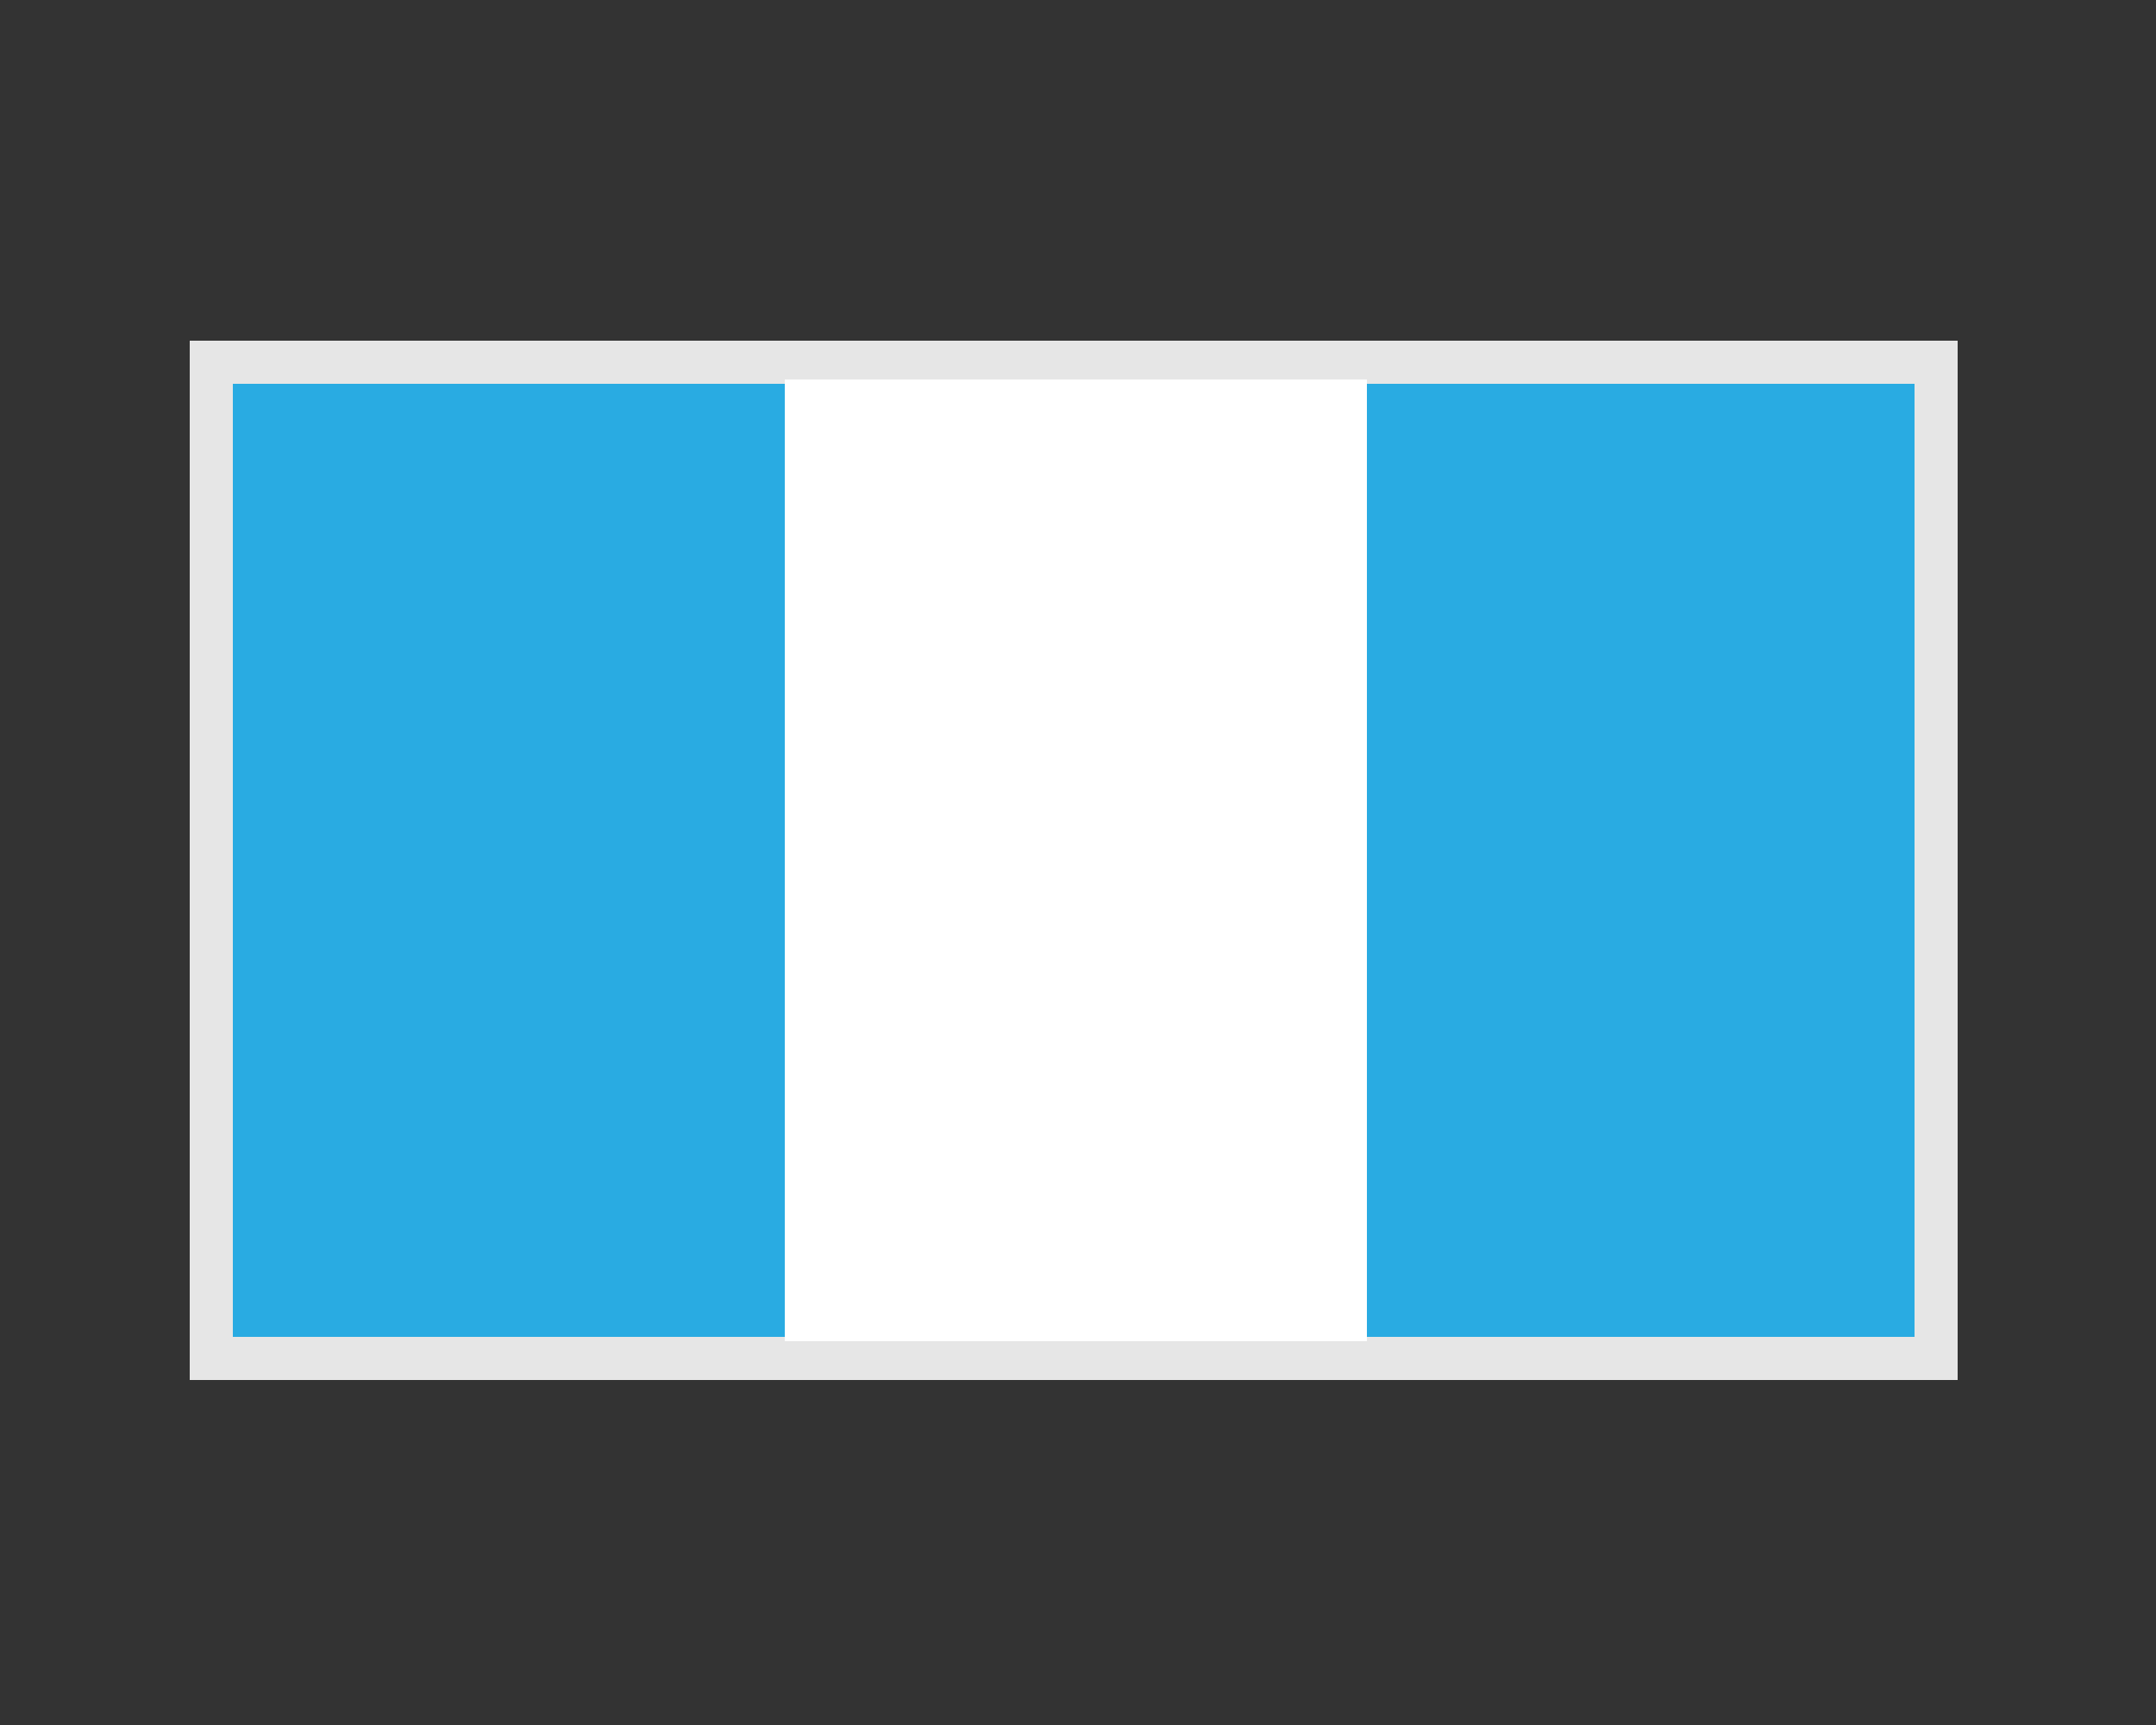 <?xml version="1.0" encoding="utf-8"?>
<!-- Generator: Adobe Illustrator 19.0.0, SVG Export Plug-In . SVG Version: 6.00 Build 0)  -->
<svg version="1.1" id="Capa_1" xmlns="http://www.w3.org/2000/svg" xmlns:xlink="http://www.w3.org/1999/xlink" x="0px" y="0px"
	 viewBox="0 0 50 40" style="enable-background:new 0 0 50 40;" xml:space="preserve">
<rect x="0" y="0" width="50" height="40" fill="#333333" stroke="none"/>
<style type="text/css">
	.st0{fill:#FFFFFF;}
	.st1{fill:#29ABE2;stroke:#E6E6E6;stroke-miterlimit:10;}
</style>
<rect id="XMLID_40_" x="4.9" y="8.6" class="st0" width="40" height="23"/>
<g id="XMLID_73_">
	<rect id="XMLID_83_" x="4.9" y="8.4" class="st1" width="40" height="23.1"/>
	<rect id="XMLID_75_" x="18.2" y="8.8" class="st0" width="13.5" height="22.3"/>
</g>
</svg>
